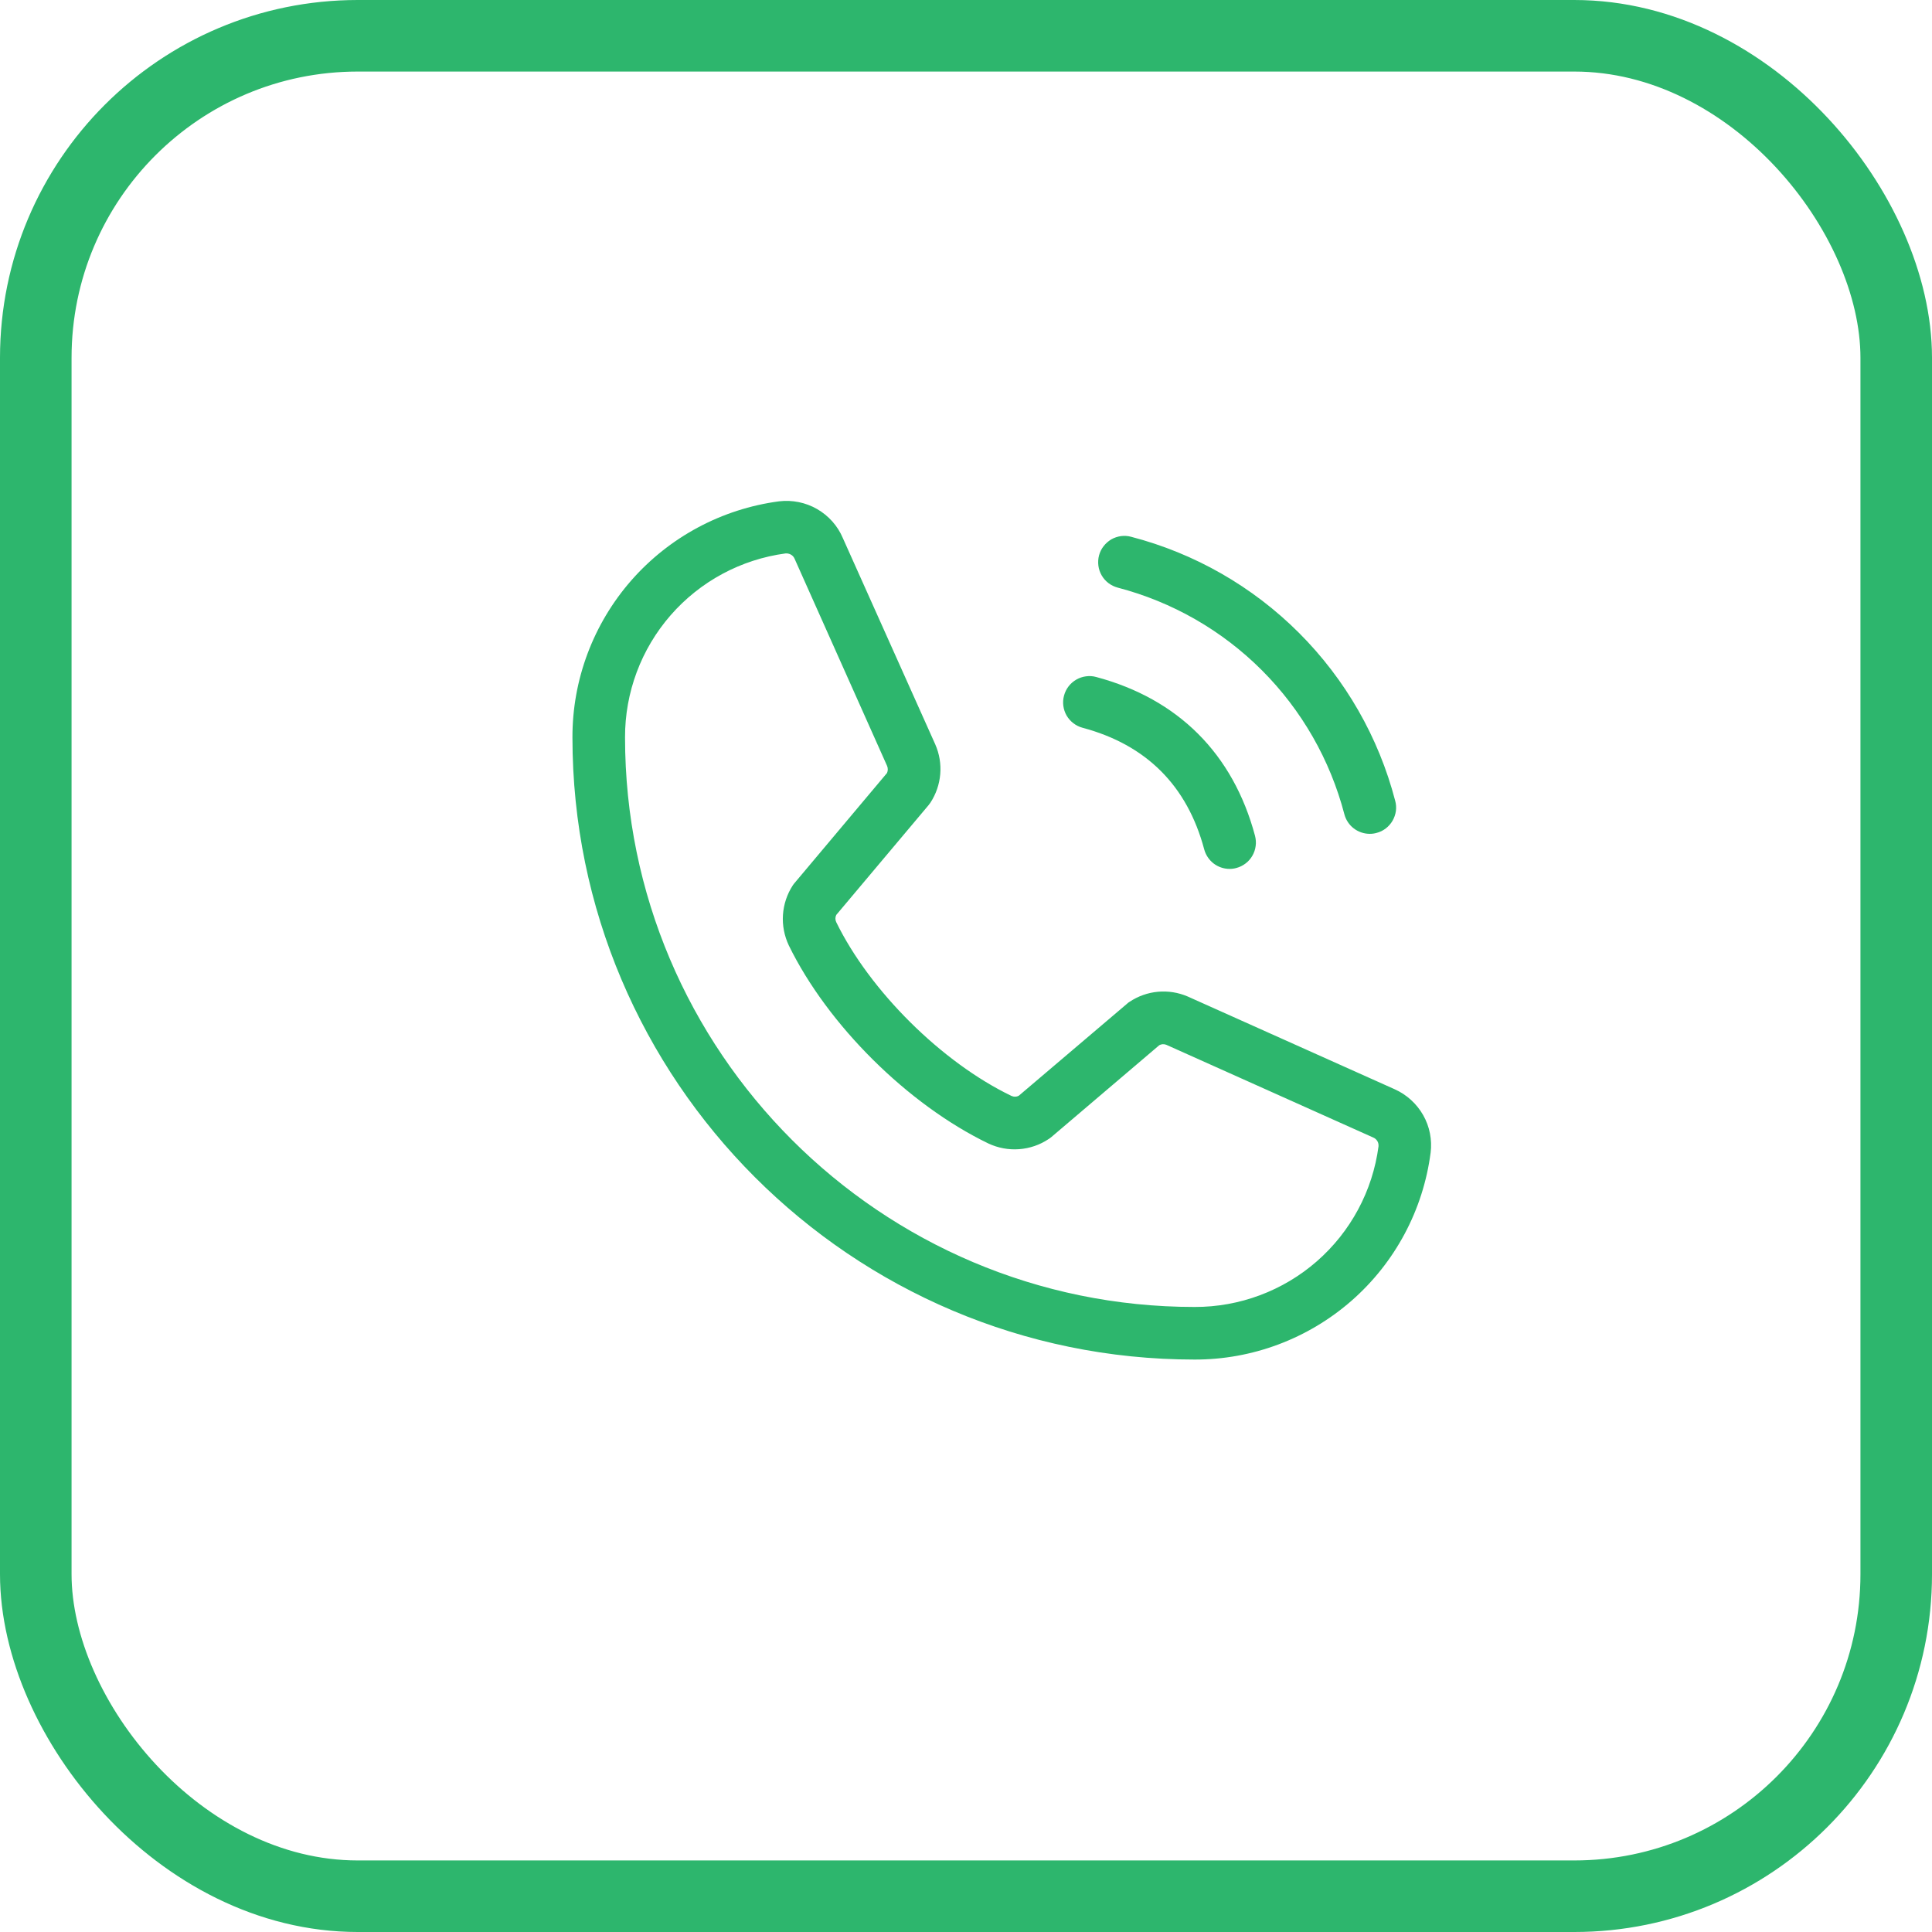 <?xml version="1.0" encoding="UTF-8"?> <svg xmlns="http://www.w3.org/2000/svg" width="27" height="27" viewBox="0 0 27 27" fill="none"> <rect x="0.5" y="0.5" width="26" height="26" rx="4.5" stroke="#2DB66D"></rect> <path d="M15.359 7.762C15.372 7.715 15.393 7.671 15.423 7.633C15.452 7.595 15.489 7.563 15.53 7.538C15.572 7.514 15.618 7.499 15.666 7.492C15.714 7.486 15.763 7.489 15.809 7.502C16.697 7.733 17.506 8.197 18.154 8.845C18.803 9.494 19.267 10.303 19.498 11.191C19.511 11.237 19.514 11.286 19.508 11.334C19.501 11.382 19.485 11.428 19.461 11.47C19.437 11.511 19.405 11.548 19.367 11.577C19.328 11.607 19.285 11.628 19.238 11.64C19.207 11.649 19.175 11.653 19.143 11.653C19.062 11.653 18.983 11.626 18.919 11.577C18.855 11.528 18.809 11.459 18.788 11.38C18.589 10.618 18.191 9.923 17.634 9.366C17.077 8.809 16.382 8.411 15.62 8.212C15.573 8.199 15.529 8.178 15.491 8.149C15.452 8.119 15.42 8.083 15.396 8.041C15.372 7.999 15.356 7.953 15.35 7.905C15.344 7.857 15.347 7.808 15.359 7.762ZM15.13 10.171C16.02 10.409 16.591 10.979 16.829 11.87C16.85 11.948 16.896 12.017 16.96 12.067C17.024 12.116 17.103 12.143 17.184 12.143C17.216 12.143 17.248 12.139 17.279 12.13C17.325 12.118 17.369 12.096 17.407 12.067C17.446 12.038 17.478 12.001 17.502 11.959C17.526 11.918 17.542 11.871 17.548 11.823C17.555 11.776 17.551 11.727 17.539 11.68C17.233 10.535 16.465 9.767 15.319 9.461C15.273 9.448 15.224 9.445 15.176 9.452C15.129 9.458 15.082 9.474 15.041 9.498C14.956 9.547 14.895 9.627 14.87 9.721C14.844 9.815 14.858 9.916 14.906 10C14.955 10.084 15.036 10.146 15.13 10.171ZM19.993 16.11C19.889 16.91 19.496 17.645 18.889 18.177C18.281 18.709 17.501 19.002 16.694 19C11.9 19 8 15.1 8 10.306C7.998 9.499 8.291 8.719 8.822 8.112C9.354 7.505 10.088 7.112 10.888 7.006C11.072 6.984 11.259 7.022 11.419 7.114C11.58 7.207 11.707 7.349 11.779 7.52L13.071 10.404C13.128 10.534 13.152 10.677 13.14 10.819C13.128 10.961 13.081 11.098 13.003 11.217C12.995 11.229 12.986 11.241 12.977 11.252L11.687 12.786C11.679 12.802 11.675 12.819 11.675 12.837C11.675 12.855 11.679 12.872 11.687 12.888C12.156 13.848 13.162 14.848 14.136 15.316C14.152 15.323 14.17 15.327 14.188 15.326C14.206 15.326 14.223 15.321 14.239 15.312L15.751 14.027C15.761 14.017 15.773 14.008 15.785 14.001C15.903 13.922 16.04 13.873 16.182 13.86C16.324 13.847 16.467 13.87 16.598 13.926L19.49 15.222C19.658 15.297 19.798 15.424 19.889 15.584C19.98 15.744 20.016 15.929 19.993 16.112V16.11ZM19.265 16.02C19.267 15.994 19.262 15.968 19.248 15.946C19.235 15.924 19.215 15.907 19.191 15.897L16.299 14.601C16.283 14.595 16.266 14.592 16.249 14.593C16.232 14.594 16.215 14.599 16.201 14.607L14.69 15.893C14.678 15.902 14.667 15.911 14.655 15.918C14.532 16.001 14.389 16.049 14.242 16.06C14.094 16.071 13.946 16.043 13.812 15.98C12.688 15.437 11.568 14.326 11.024 13.213C10.961 13.08 10.932 12.932 10.942 12.785C10.952 12.638 10.999 12.496 11.08 12.372C11.088 12.36 11.097 12.348 11.107 12.337L12.396 10.803C12.403 10.787 12.407 10.77 12.407 10.752C12.407 10.734 12.403 10.717 12.396 10.701L11.107 7.814C11.098 7.791 11.083 7.771 11.063 7.757C11.043 7.743 11.019 7.735 10.994 7.734H10.98C10.357 7.817 9.786 8.124 9.373 8.597C8.96 9.07 8.733 9.678 8.735 10.306C8.735 14.694 12.305 18.265 16.694 18.265C17.322 18.267 17.93 18.04 18.403 17.627C18.876 17.214 19.183 16.642 19.265 16.02Z" fill="#2DB66D"></path> </svg> 